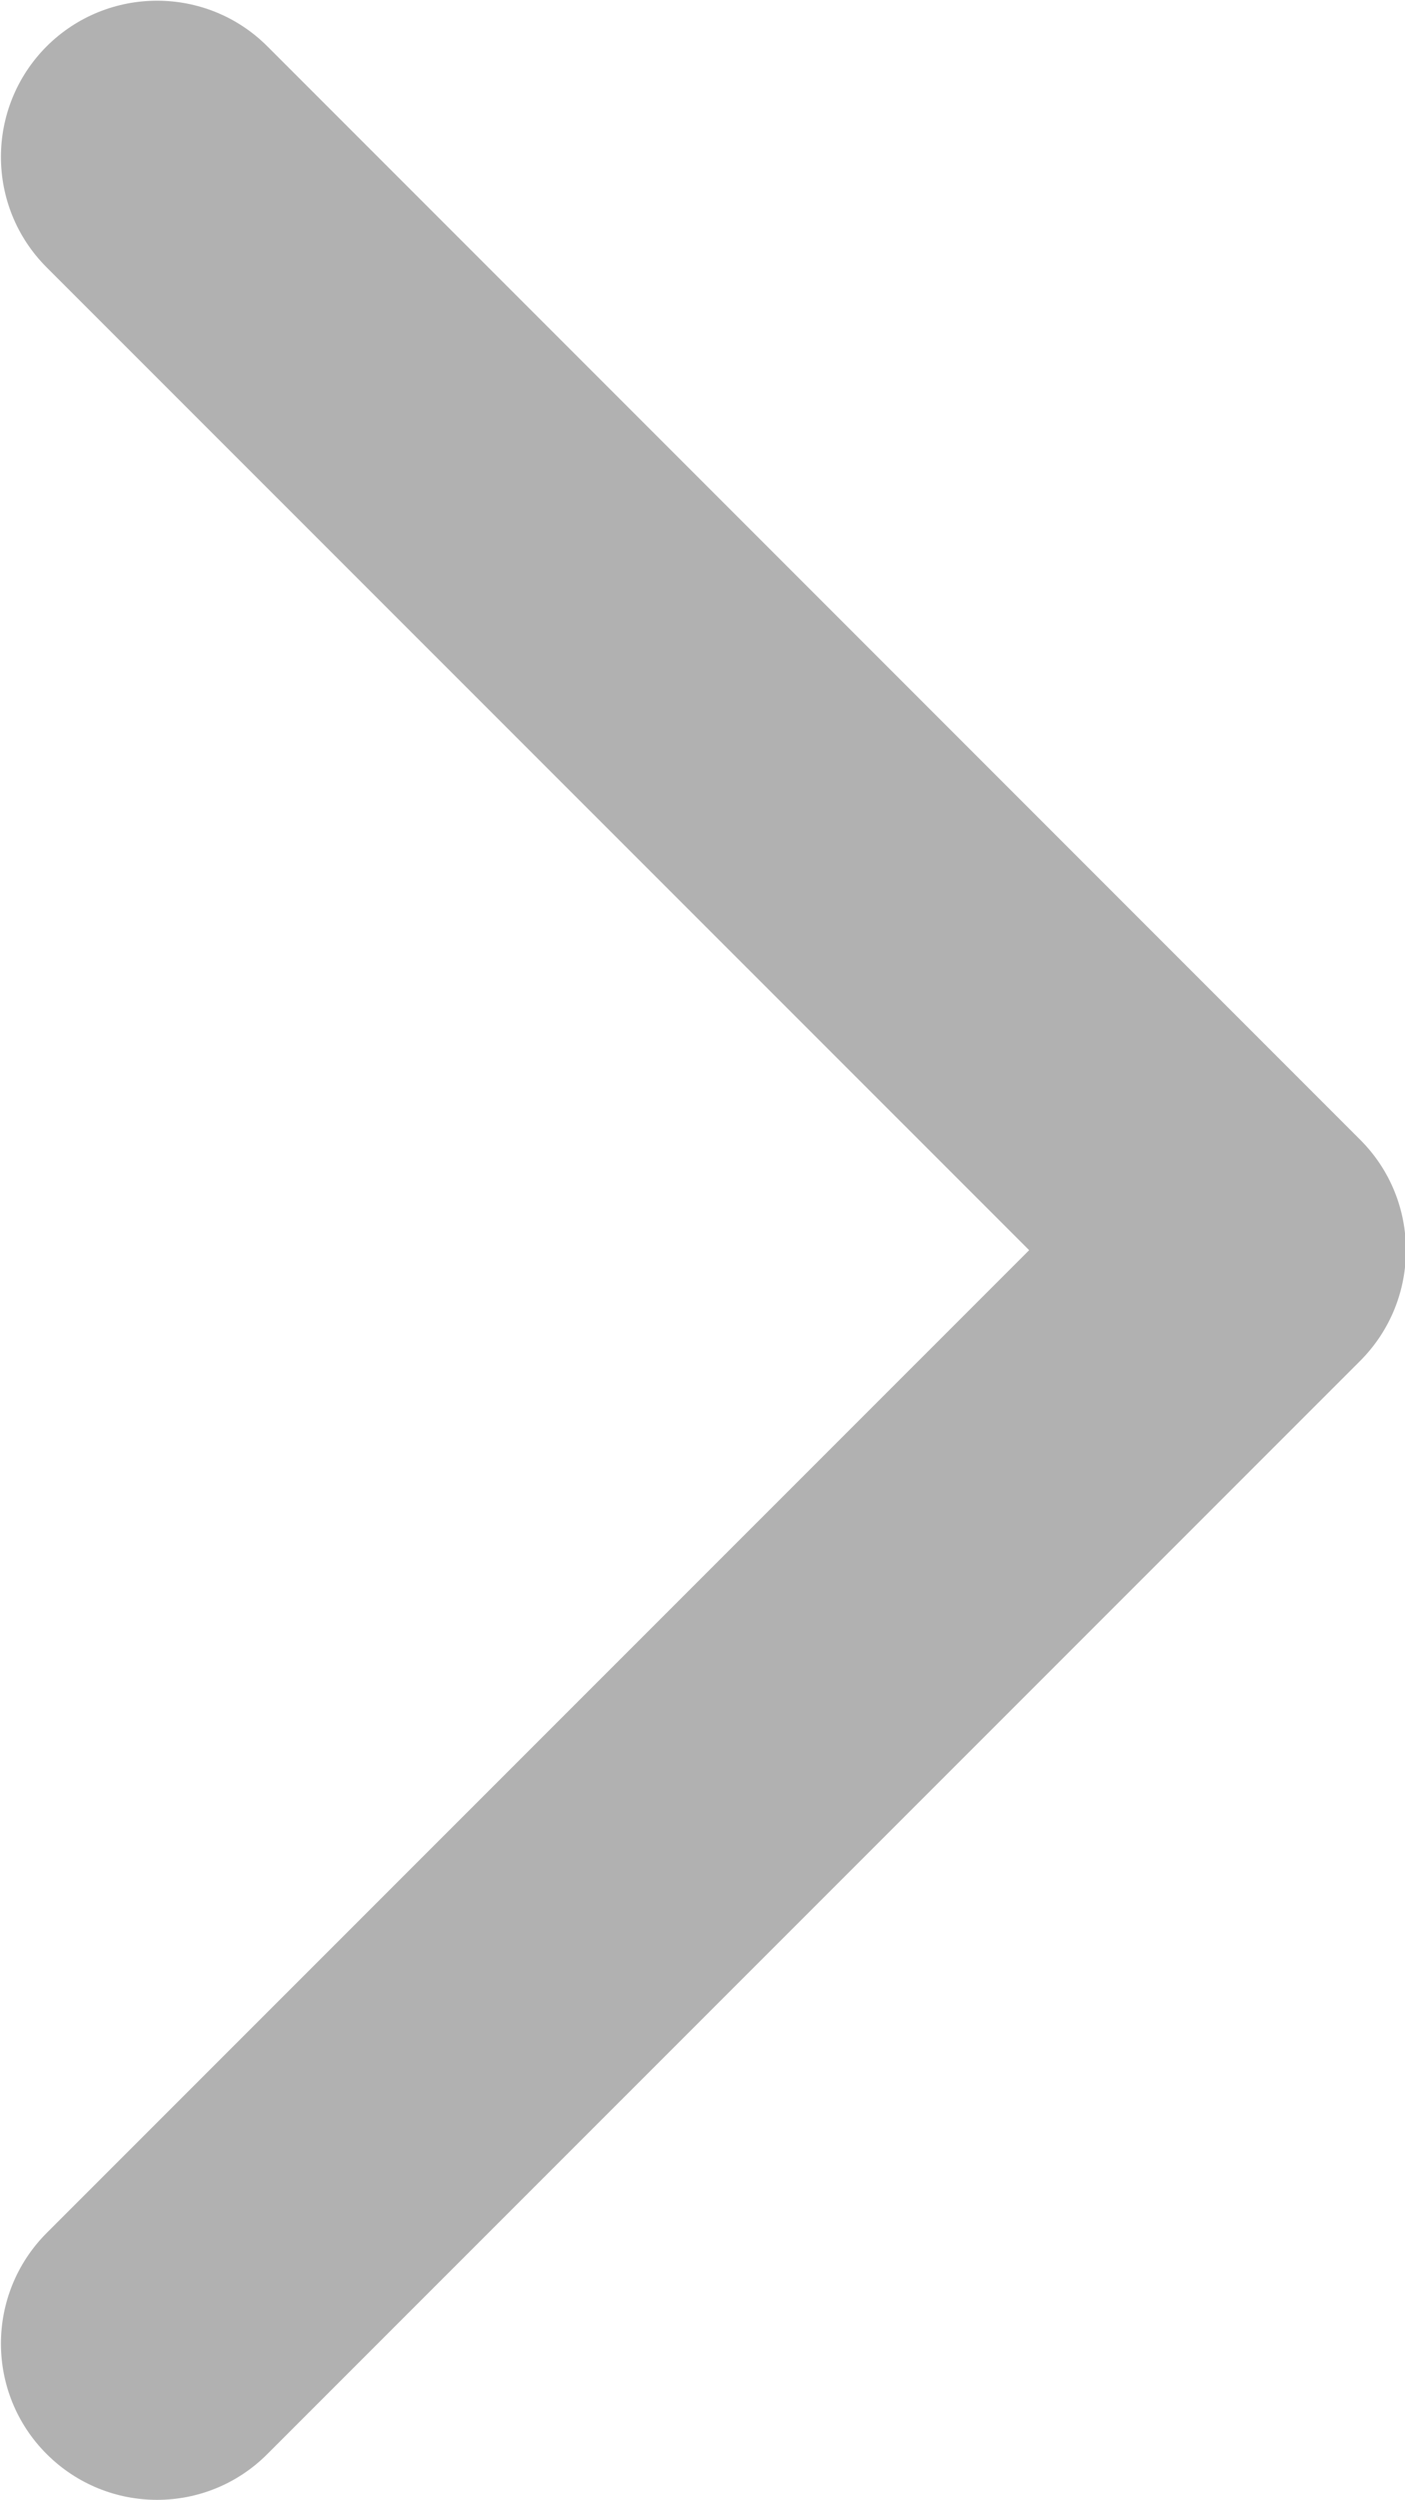 <svg xmlns="http://www.w3.org/2000/svg" fill="none" viewBox="5.33 3 6 10.67"> <path fill-rule="evenodd" clip-rule="evenodd" d="M5.529 3.198C5.79 2.938 6.212 2.938 6.472 3.198L11.139 7.865C11.399 8.125 11.399 8.547 11.139 8.808L6.472 13.474C6.212 13.735 5.79 13.735 5.529 13.474C5.269 13.214 5.269 12.792 5.529 12.531L9.725 8.336L5.529 4.141C5.269 3.881 5.269 3.459 5.529 3.198Z" fill="#B1B1B1"></path> </svg>